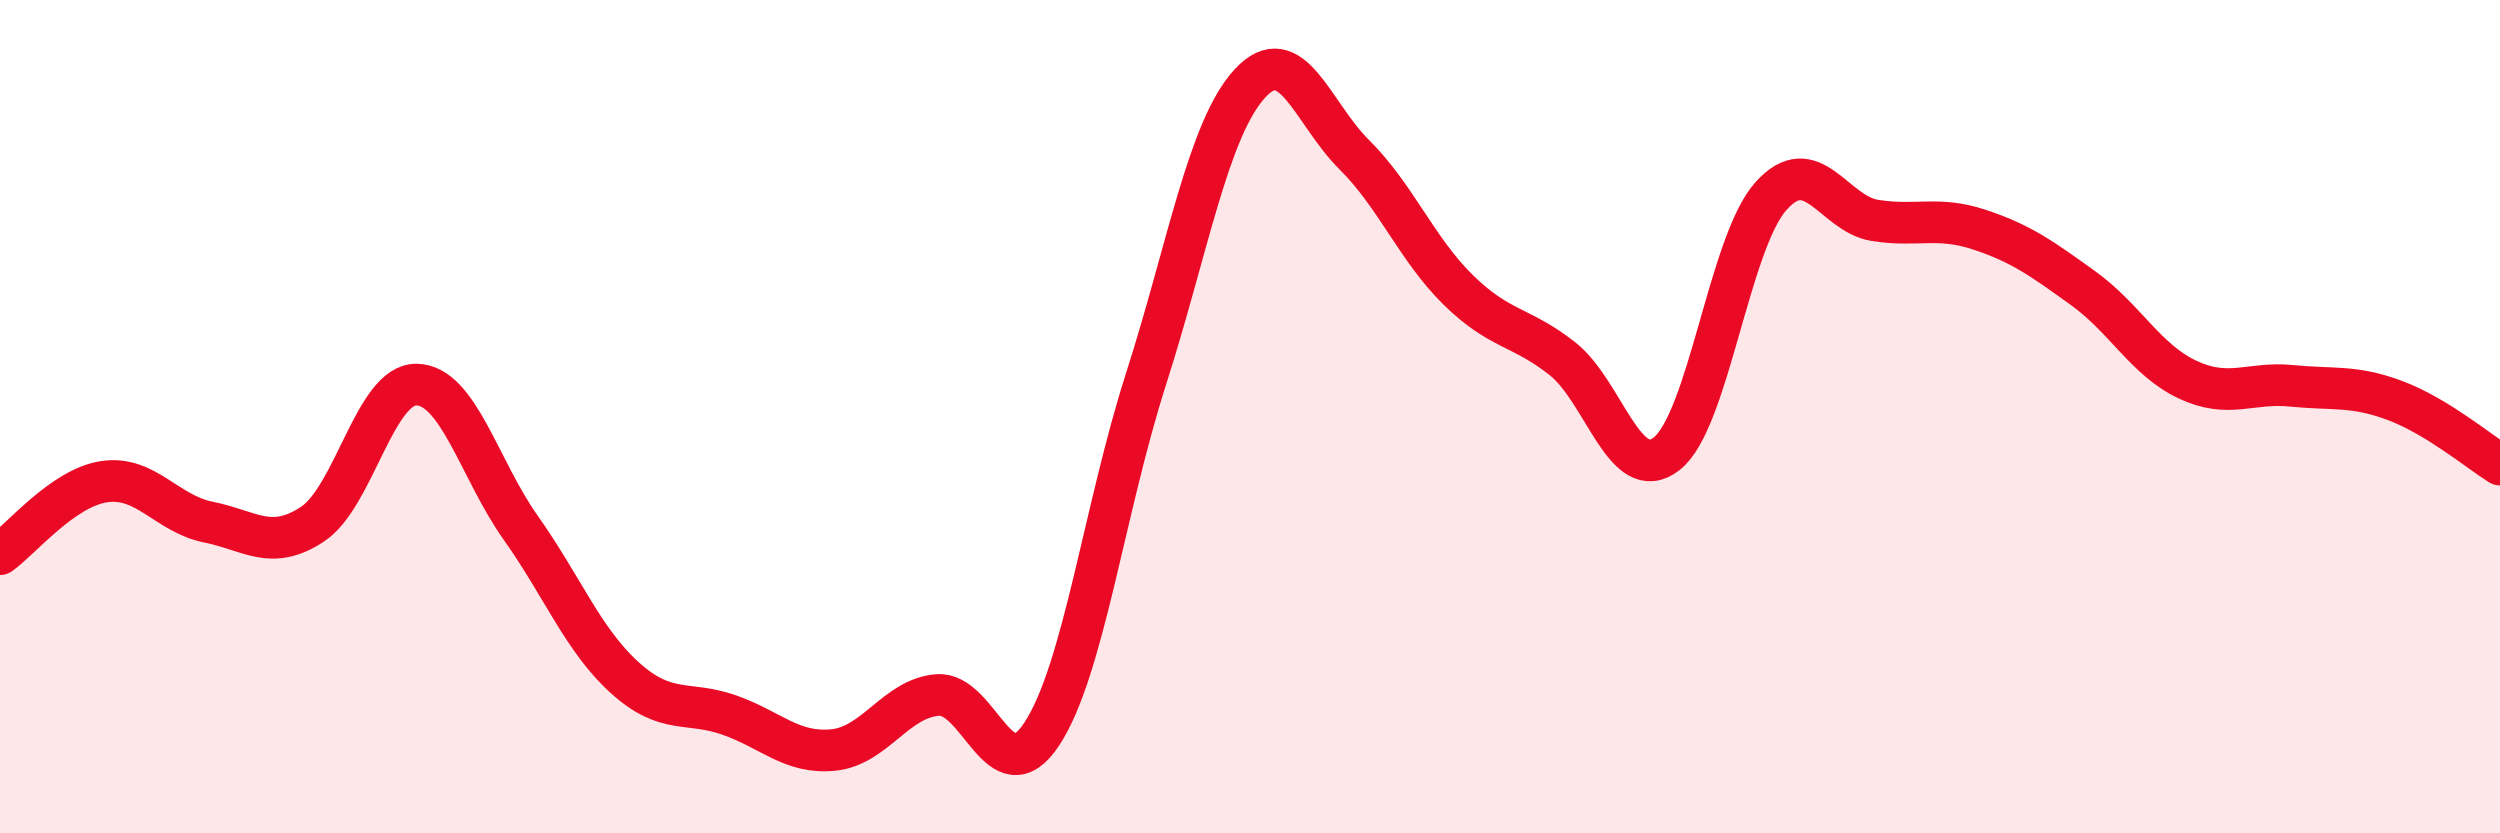 
    <svg width="60" height="20" viewBox="0 0 60 20" xmlns="http://www.w3.org/2000/svg">
      <path
        d="M 0,13.3 C 0.5,12.95 1.5,11.71 2.5,11.56 C 3.5,11.41 4,12.33 5,12.53 C 6,12.73 6.5,13.24 7.5,12.58 C 8.5,11.92 9,9.21 10,9.23 C 11,9.25 11.5,11.26 12.5,12.67 C 13.5,14.08 14,15.37 15,16.27 C 16,17.17 16.5,16.81 17.5,17.16 C 18.5,17.51 19,18.1 20,18 C 21,17.9 21.5,16.76 22.5,16.68 C 23.5,16.6 24,19.13 25,17.62 C 26,16.11 26.5,12.23 27.5,9.11 C 28.5,5.99 29,3.08 30,2 C 31,0.92 31.5,2.72 32.5,3.71 C 33.5,4.7 34,5.98 35,6.96 C 36,7.94 36.5,7.82 37.5,8.61 C 38.5,9.4 39,11.67 40,10.89 C 41,10.11 41.5,5.83 42.5,4.71 C 43.5,3.59 44,5.13 45,5.29 C 46,5.45 46.5,5.18 47.5,5.51 C 48.5,5.84 49,6.2 50,6.92 C 51,7.64 51.5,8.64 52.5,9.11 C 53.5,9.58 54,9.16 55,9.26 C 56,9.36 56.5,9.24 57.5,9.62 C 58.5,10 59.5,10.84 60,11.15L60 20L0 20Z"
        fill="#EB0A25"
        opacity="0.1"
        stroke-linecap="round"
        stroke-linejoin="round"
      />
      <path
        d="M 0,13.3 C 0.5,12.95 1.5,11.71 2.5,11.56 C 3.5,11.41 4,12.33 5,12.53 C 6,12.73 6.5,13.24 7.5,12.58 C 8.5,11.92 9,9.21 10,9.23 C 11,9.25 11.5,11.26 12.5,12.67 C 13.5,14.08 14,15.37 15,16.27 C 16,17.17 16.5,16.81 17.5,17.16 C 18.5,17.51 19,18.1 20,18 C 21,17.9 21.5,16.76 22.5,16.68 C 23.5,16.6 24,19.13 25,17.62 C 26,16.11 26.5,12.23 27.5,9.11 C 28.5,5.99 29,3.08 30,2 C 31,0.92 31.5,2.72 32.5,3.71 C 33.5,4.7 34,5.98 35,6.96 C 36,7.94 36.5,7.82 37.5,8.61 C 38.5,9.4 39,11.67 40,10.89 C 41,10.11 41.5,5.83 42.5,4.71 C 43.5,3.59 44,5.13 45,5.29 C 46,5.45 46.5,5.18 47.5,5.51 C 48.5,5.84 49,6.2 50,6.92 C 51,7.64 51.5,8.64 52.5,9.11 C 53.5,9.58 54,9.16 55,9.26 C 56,9.36 56.5,9.24 57.5,9.62 C 58.5,10 59.5,10.84 60,11.15"
        stroke="#EB0A25"
        stroke-width="1"
        fill="none"
        stroke-linecap="round"
        stroke-linejoin="round"
      />
    </svg>
  